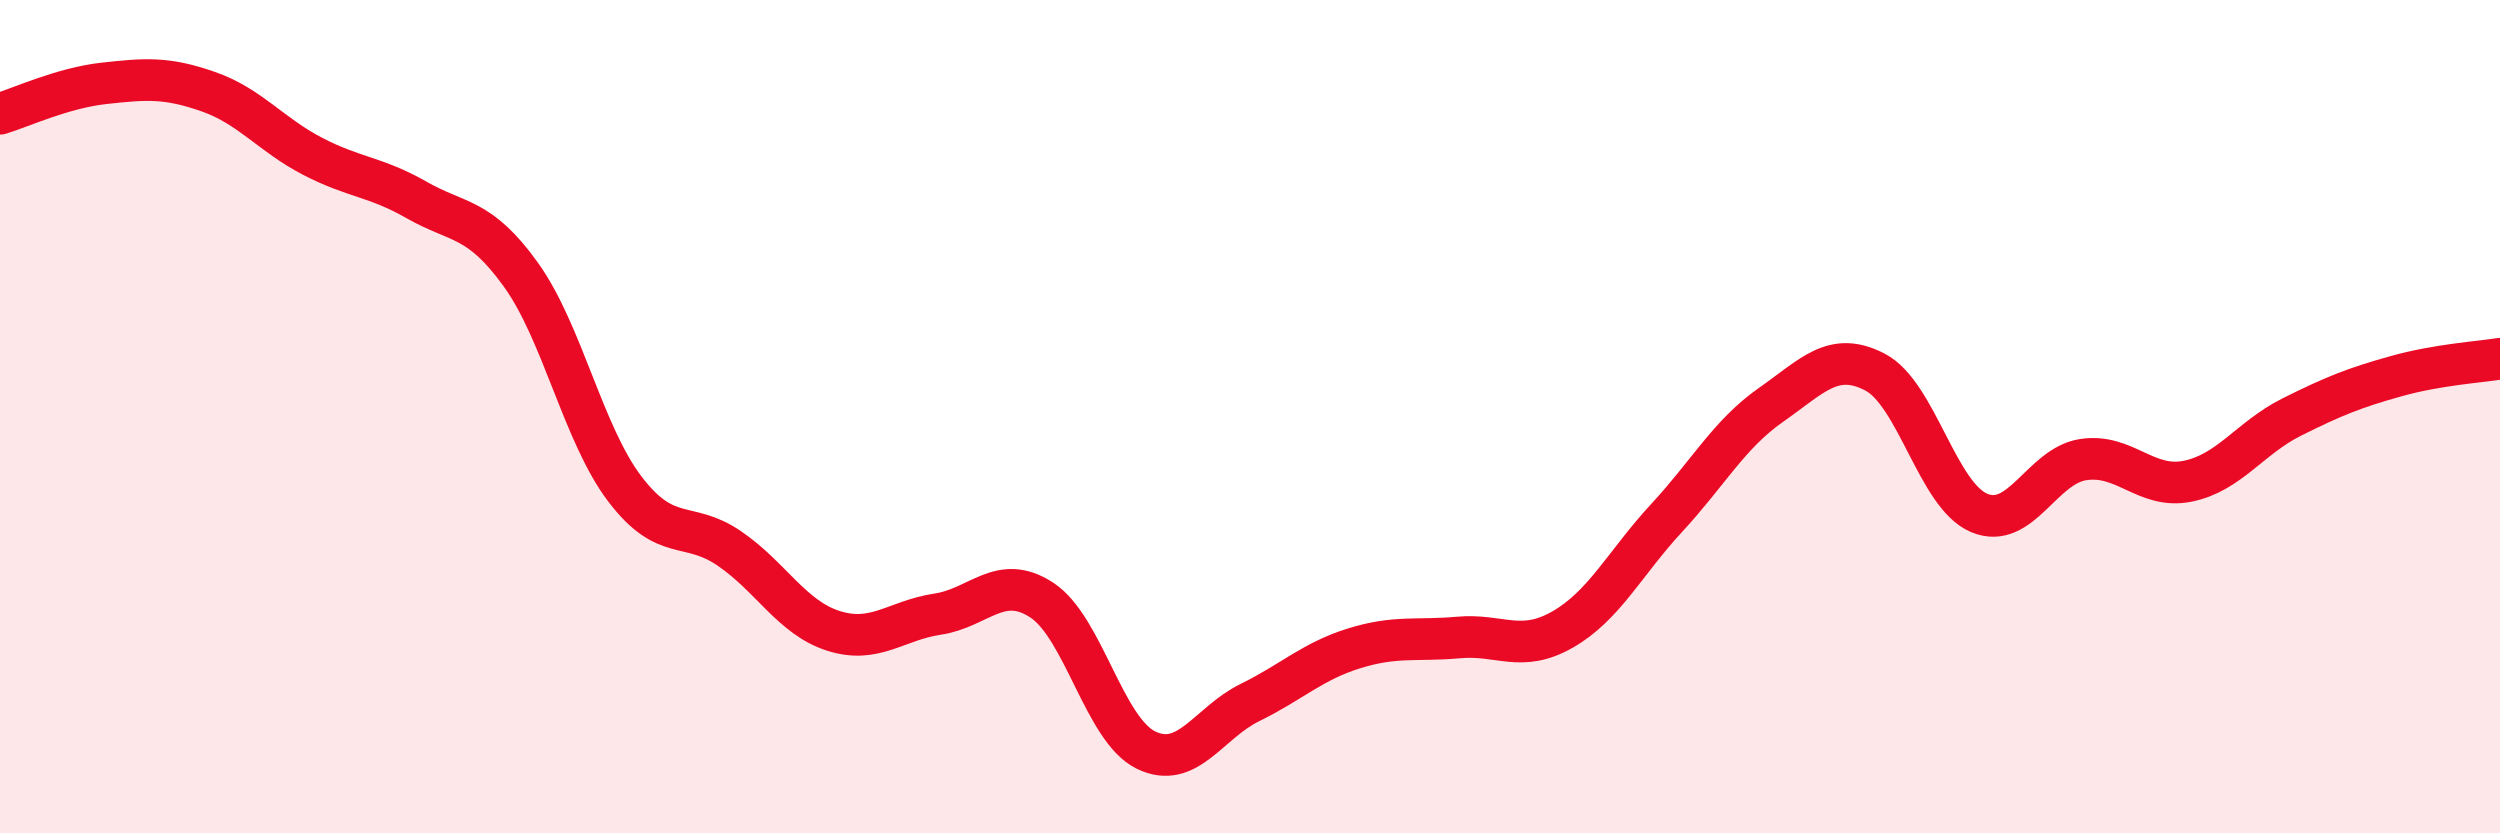 
    <svg width="60" height="20" viewBox="0 0 60 20" xmlns="http://www.w3.org/2000/svg">
      <path
        d="M 0,2.73 C 0.5,2.58 1.5,2.11 2.5,2 C 3.5,1.89 4,1.85 5,2.2 C 6,2.55 6.5,3.23 7.5,3.75 C 8.5,4.27 9,4.23 10,4.8 C 11,5.37 11.5,5.2 12.5,6.59 C 13.5,7.98 14,10.43 15,11.74 C 16,13.05 16.5,12.48 17.5,13.16 C 18.5,13.84 19,14.82 20,15.14 C 21,15.46 21.5,14.89 22.5,14.74 C 23.5,14.59 24,13.75 25,14.4 C 26,15.05 26.5,17.51 27.5,18 C 28.5,18.49 29,17.35 30,16.86 C 31,16.37 31.5,15.87 32.5,15.56 C 33.5,15.25 34,15.39 35,15.3 C 36,15.21 36.5,15.68 37.5,15.11 C 38.5,14.54 39,13.51 40,12.43 C 41,11.35 41.5,10.42 42.5,9.72 C 43.5,9.02 44,8.41 45,8.93 C 46,9.45 46.5,11.89 47.5,12.31 C 48.5,12.73 49,11.18 50,11.03 C 51,10.88 51.5,11.75 52.5,11.55 C 53.5,11.35 54,10.51 55,10.01 C 56,9.51 56.5,9.31 57.5,9.03 C 58.5,8.75 59.5,8.69 60,8.61L60 20L0 20Z"
        fill="#EB0A25"
        opacity="0.1"
        stroke-linecap="round"
        stroke-linejoin="round"
      />
      <path
        d="M 0,2.73 C 0.5,2.58 1.5,2.11 2.5,2 C 3.5,1.89 4,1.85 5,2.2 C 6,2.55 6.5,3.23 7.5,3.75 C 8.5,4.27 9,4.23 10,4.8 C 11,5.37 11.5,5.2 12.5,6.59 C 13.5,7.98 14,10.43 15,11.74 C 16,13.05 16.5,12.48 17.5,13.16 C 18.5,13.84 19,14.82 20,15.14 C 21,15.46 21.5,14.89 22.5,14.74 C 23.5,14.59 24,13.75 25,14.4 C 26,15.05 26.5,17.51 27.5,18 C 28.5,18.49 29,17.35 30,16.86 C 31,16.37 31.5,15.87 32.5,15.56 C 33.5,15.25 34,15.39 35,15.3 C 36,15.21 36.5,15.68 37.5,15.11 C 38.5,14.54 39,13.51 40,12.43 C 41,11.35 41.5,10.42 42.5,9.72 C 43.5,9.02 44,8.41 45,8.93 C 46,9.45 46.5,11.89 47.5,12.31 C 48.5,12.73 49,11.18 50,11.03 C 51,10.88 51.5,11.75 52.5,11.55 C 53.5,11.35 54,10.51 55,10.01 C 56,9.51 56.5,9.31 57.5,9.03 C 58.5,8.75 59.5,8.69 60,8.61"
        stroke="#EB0A25"
        stroke-width="1"
        fill="none"
        stroke-linecap="round"
        stroke-linejoin="round"
      />
    </svg>
  